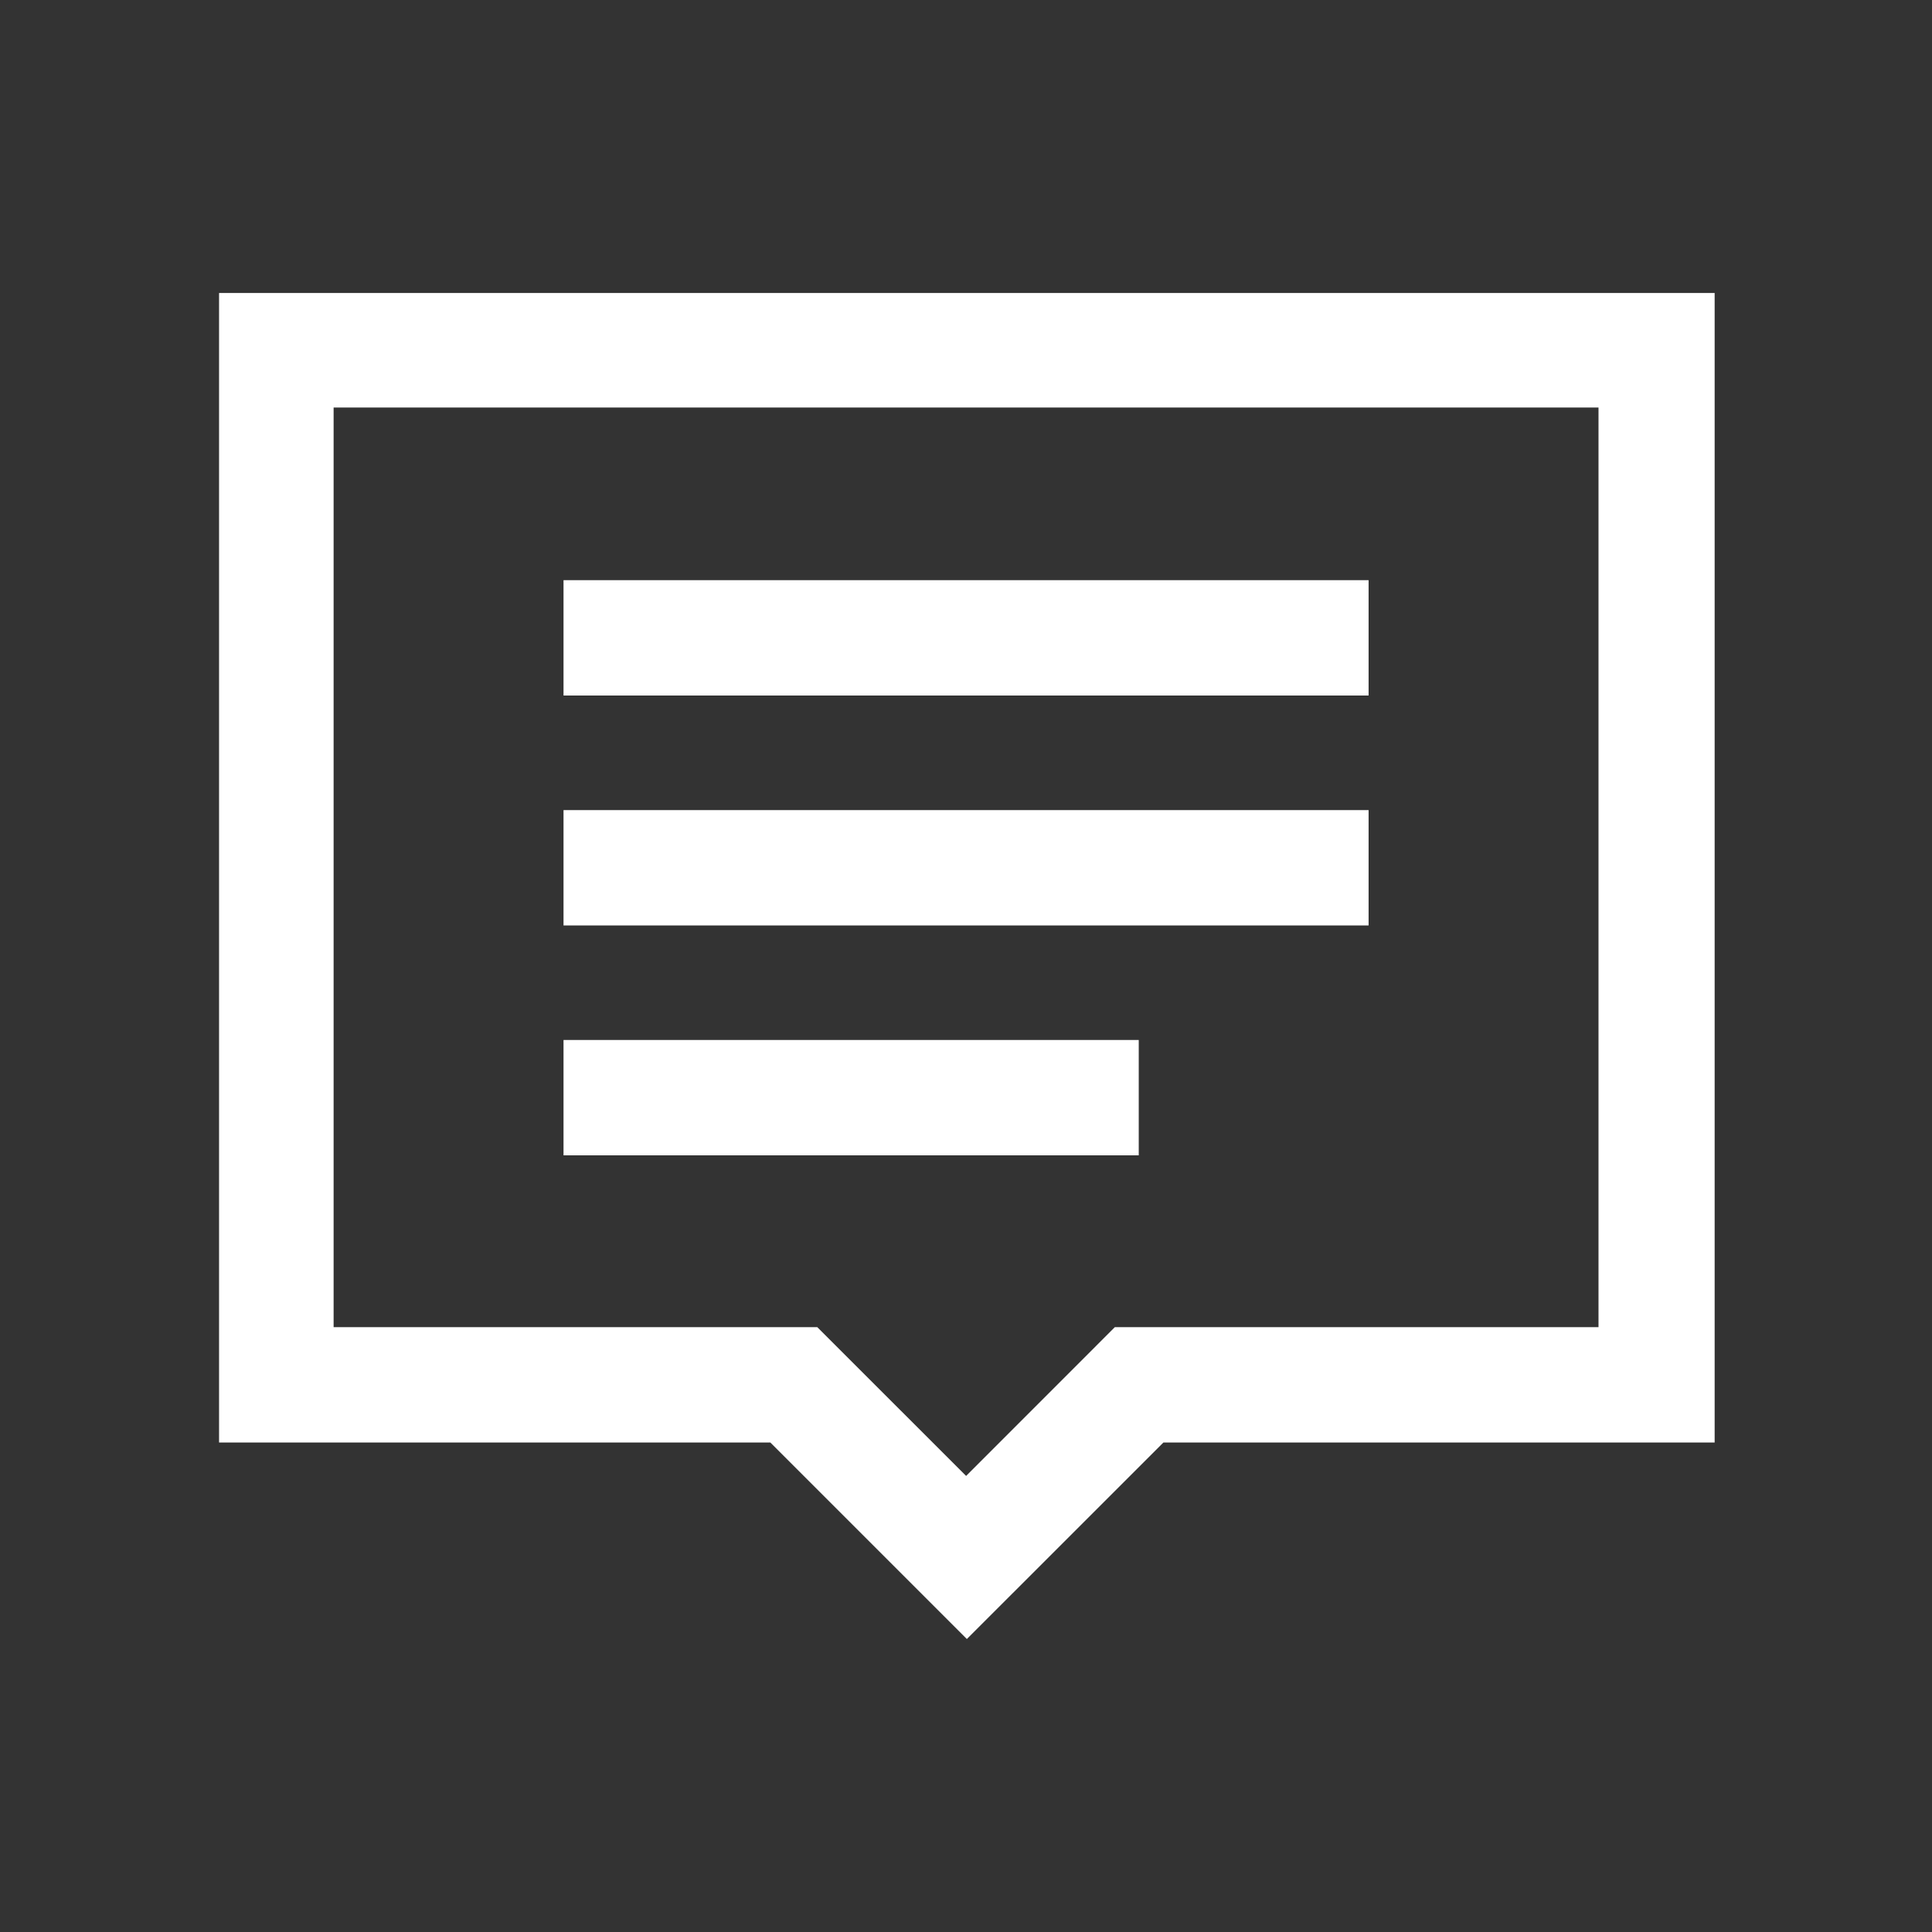 <svg width="34" height="34" viewBox="0 0 34 34" fill="none" xmlns="http://www.w3.org/2000/svg">
<rect x="0" y="0" width="34" height="34" fill="#333333" stroke="none"/>
<path d="M9.917 18.302V20.332H20.04V18.302H9.917V18.302ZM9.917 14.256V16.286H24.085V14.256H9.917ZM9.917 10.21V12.24H24.085V10.21H9.917ZM5.871 7.172H28.131V23.356H19.619L17.002 25.974L14.383 23.356H5.871V7.172V7.172ZM3.855 5.156V25.386H13.557L17.015 28.844L20.474 25.386H30.175V5.156H3.855V5.156Z" fill="white"/>
</svg>
